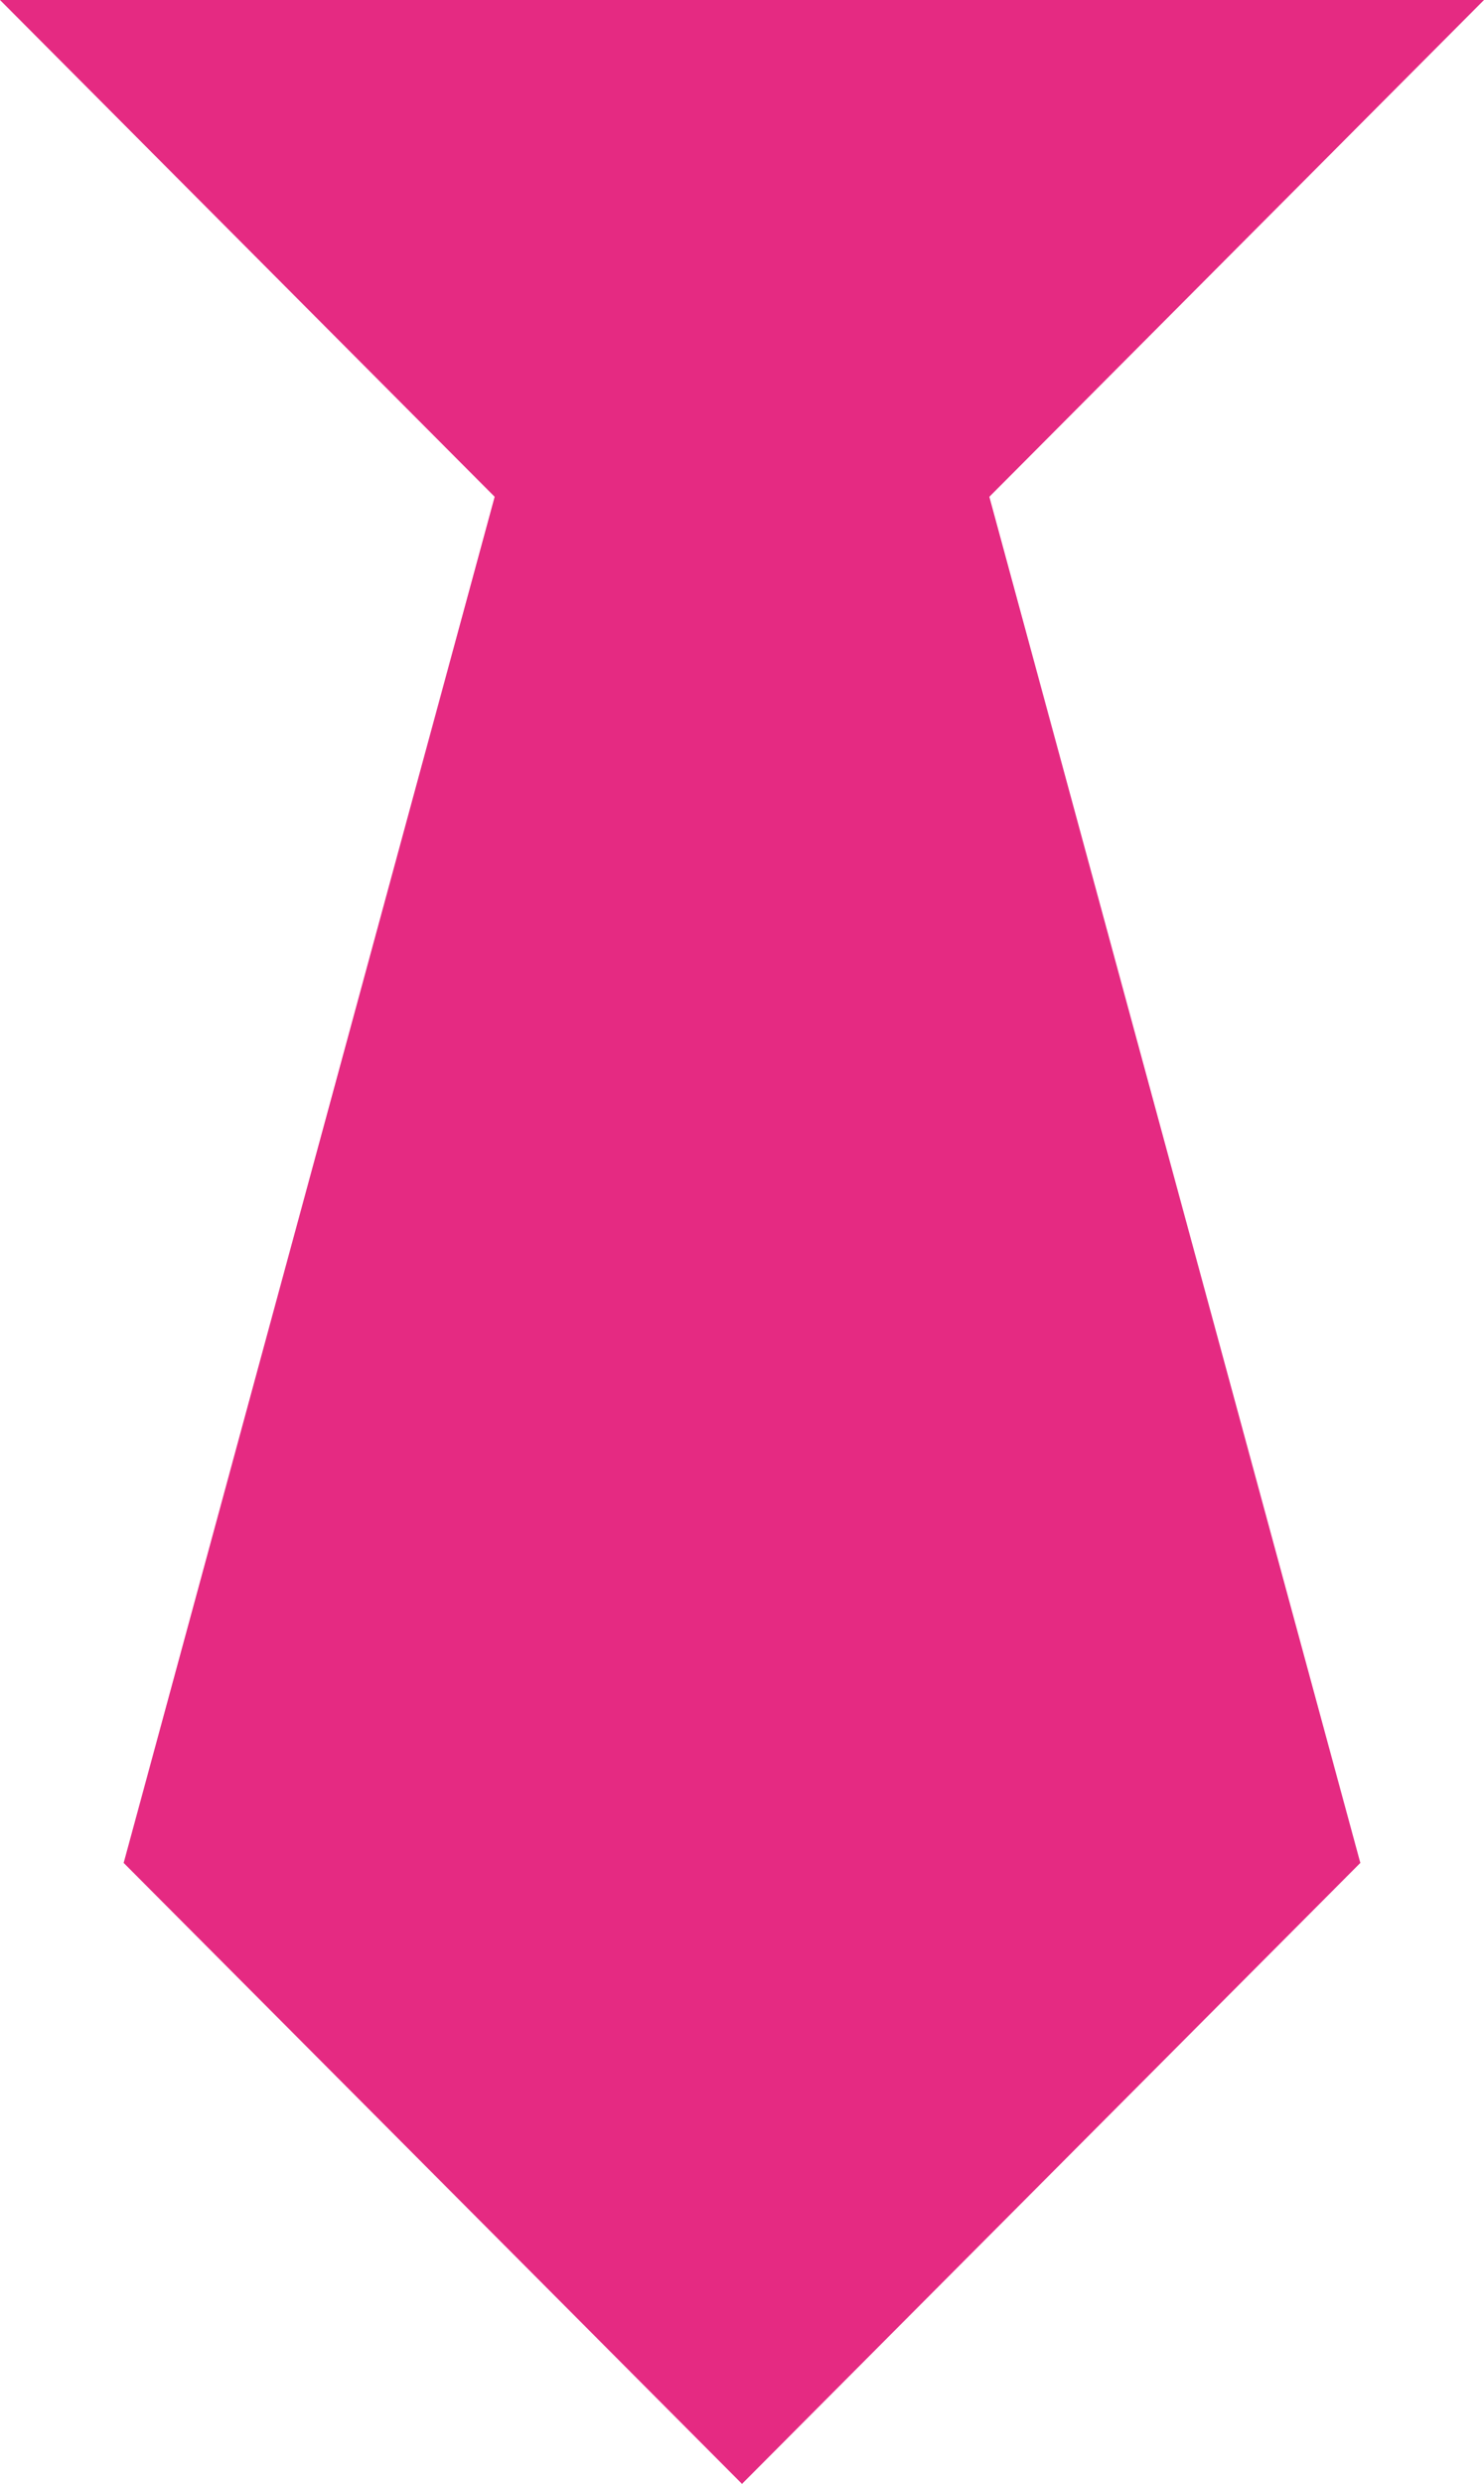 <?xml version="1.0" encoding="UTF-8"?> <svg xmlns="http://www.w3.org/2000/svg" width="55" height="92" viewBox="0 0 55 92" fill="none"><path d="M0 0L18.333 18.4L4.583 69L27.5 92L50.417 69L36.667 18.4L55 0H0Z" fill="#E52A82"></path></svg> 